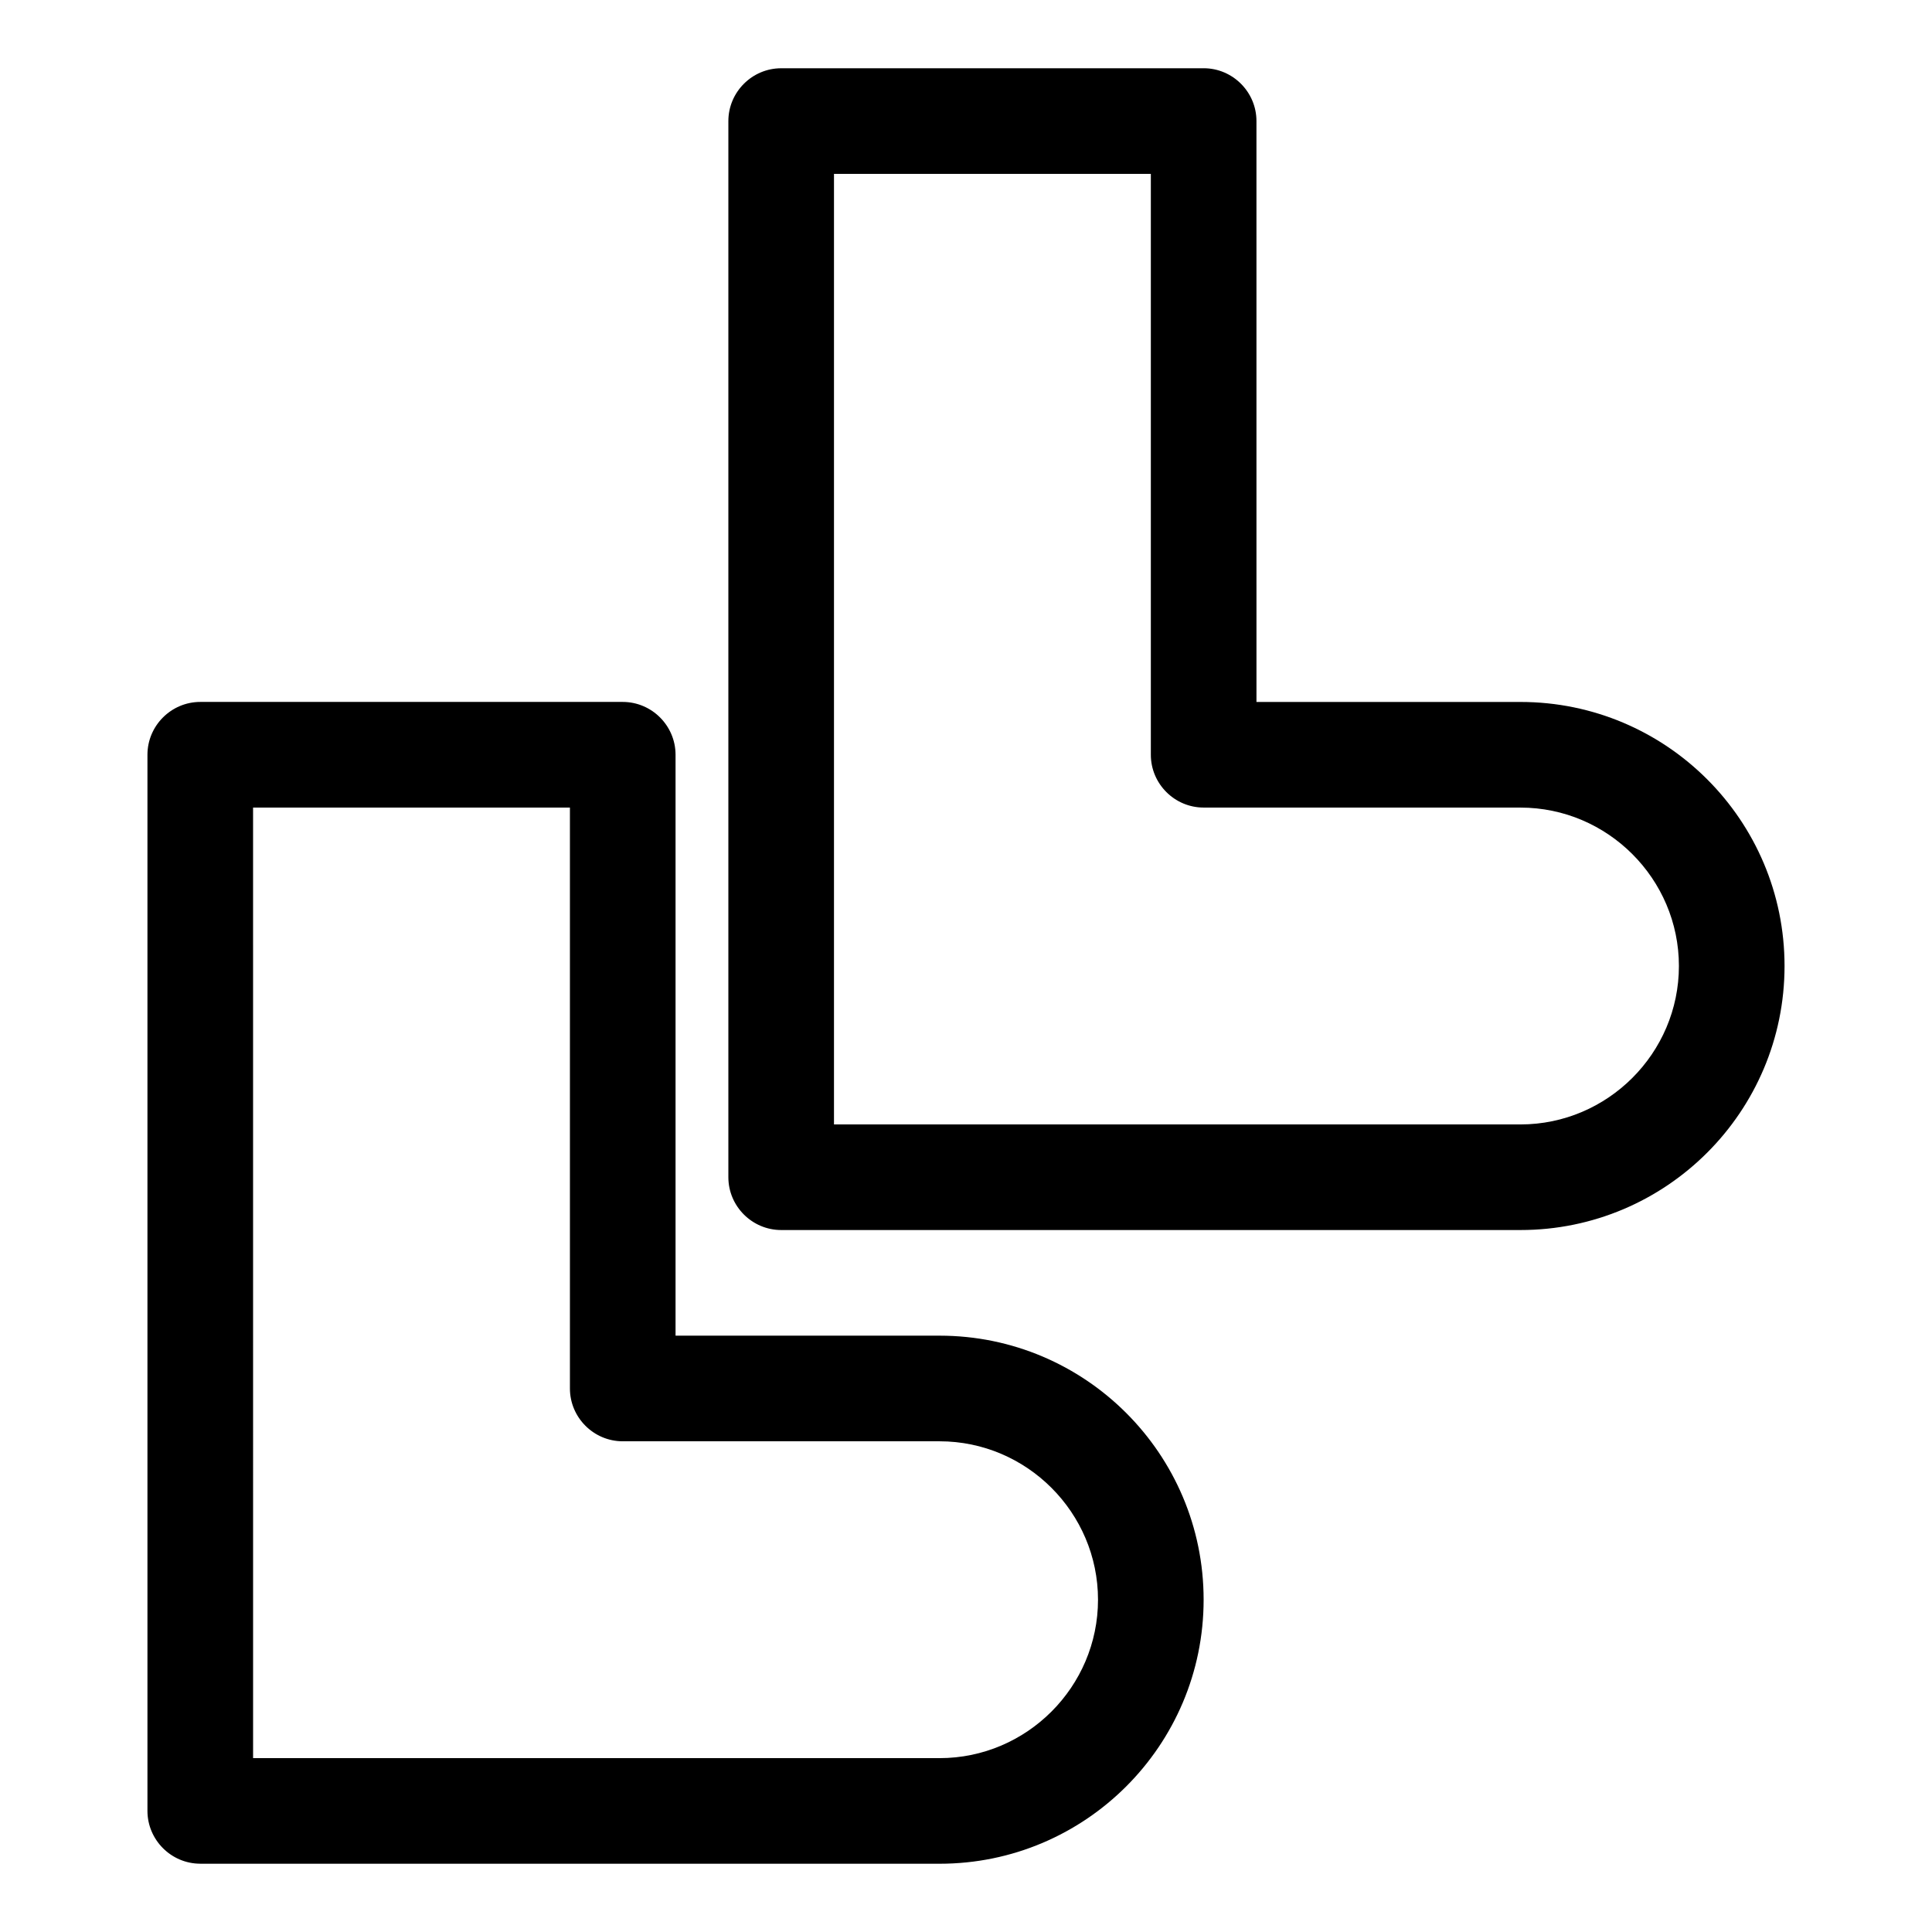 <?xml version="1.0" encoding="UTF-8"?>
<!-- Uploaded to: SVG Repo, www.svgrepo.com, Generator: SVG Repo Mixer Tools -->
<svg fill="#000000" width="800px" height="800px" version="1.1" viewBox="144 144 512 512" xmlns="http://www.w3.org/2000/svg">
 <g>
  <path d="m462.98 162.09h-111.96c-7.695 0-13.996 6.297-13.996 13.996v279.89c0 7.695 6.297 13.996 13.996 13.996h195.93c38.625 0 69.973-31.348 69.973-69.973s-31.348-69.973-69.973-69.973h-69.973l-0.004-153.95c0-7.695-6.297-13.992-13.992-13.992zm83.965 195.93c23.09 0 41.984 18.895 41.984 41.984s-18.895 41.984-41.984 41.984h-181.93v-251.91h83.969v153.94c0 7.695 6.297 13.996 13.996 13.996z"/>
  <path d="m197.07 637.91h195.93c38.625 0 69.973-31.348 69.973-69.973s-31.348-69.973-69.973-69.973h-69.973v-153.95c0-7.695-6.297-13.996-13.996-13.996h-111.96c-7.695 0-13.996 6.297-13.996 13.996v279.89c0.004 7.695 6.301 13.996 13.996 13.996zm13.996-279.89h83.969v153.94c0 7.695 6.297 13.996 13.996 13.996h83.969c23.09 0 41.984 18.895 41.984 41.984s-18.895 41.984-41.984 41.984h-181.93v-69.973z"/>
 </g>
</svg>